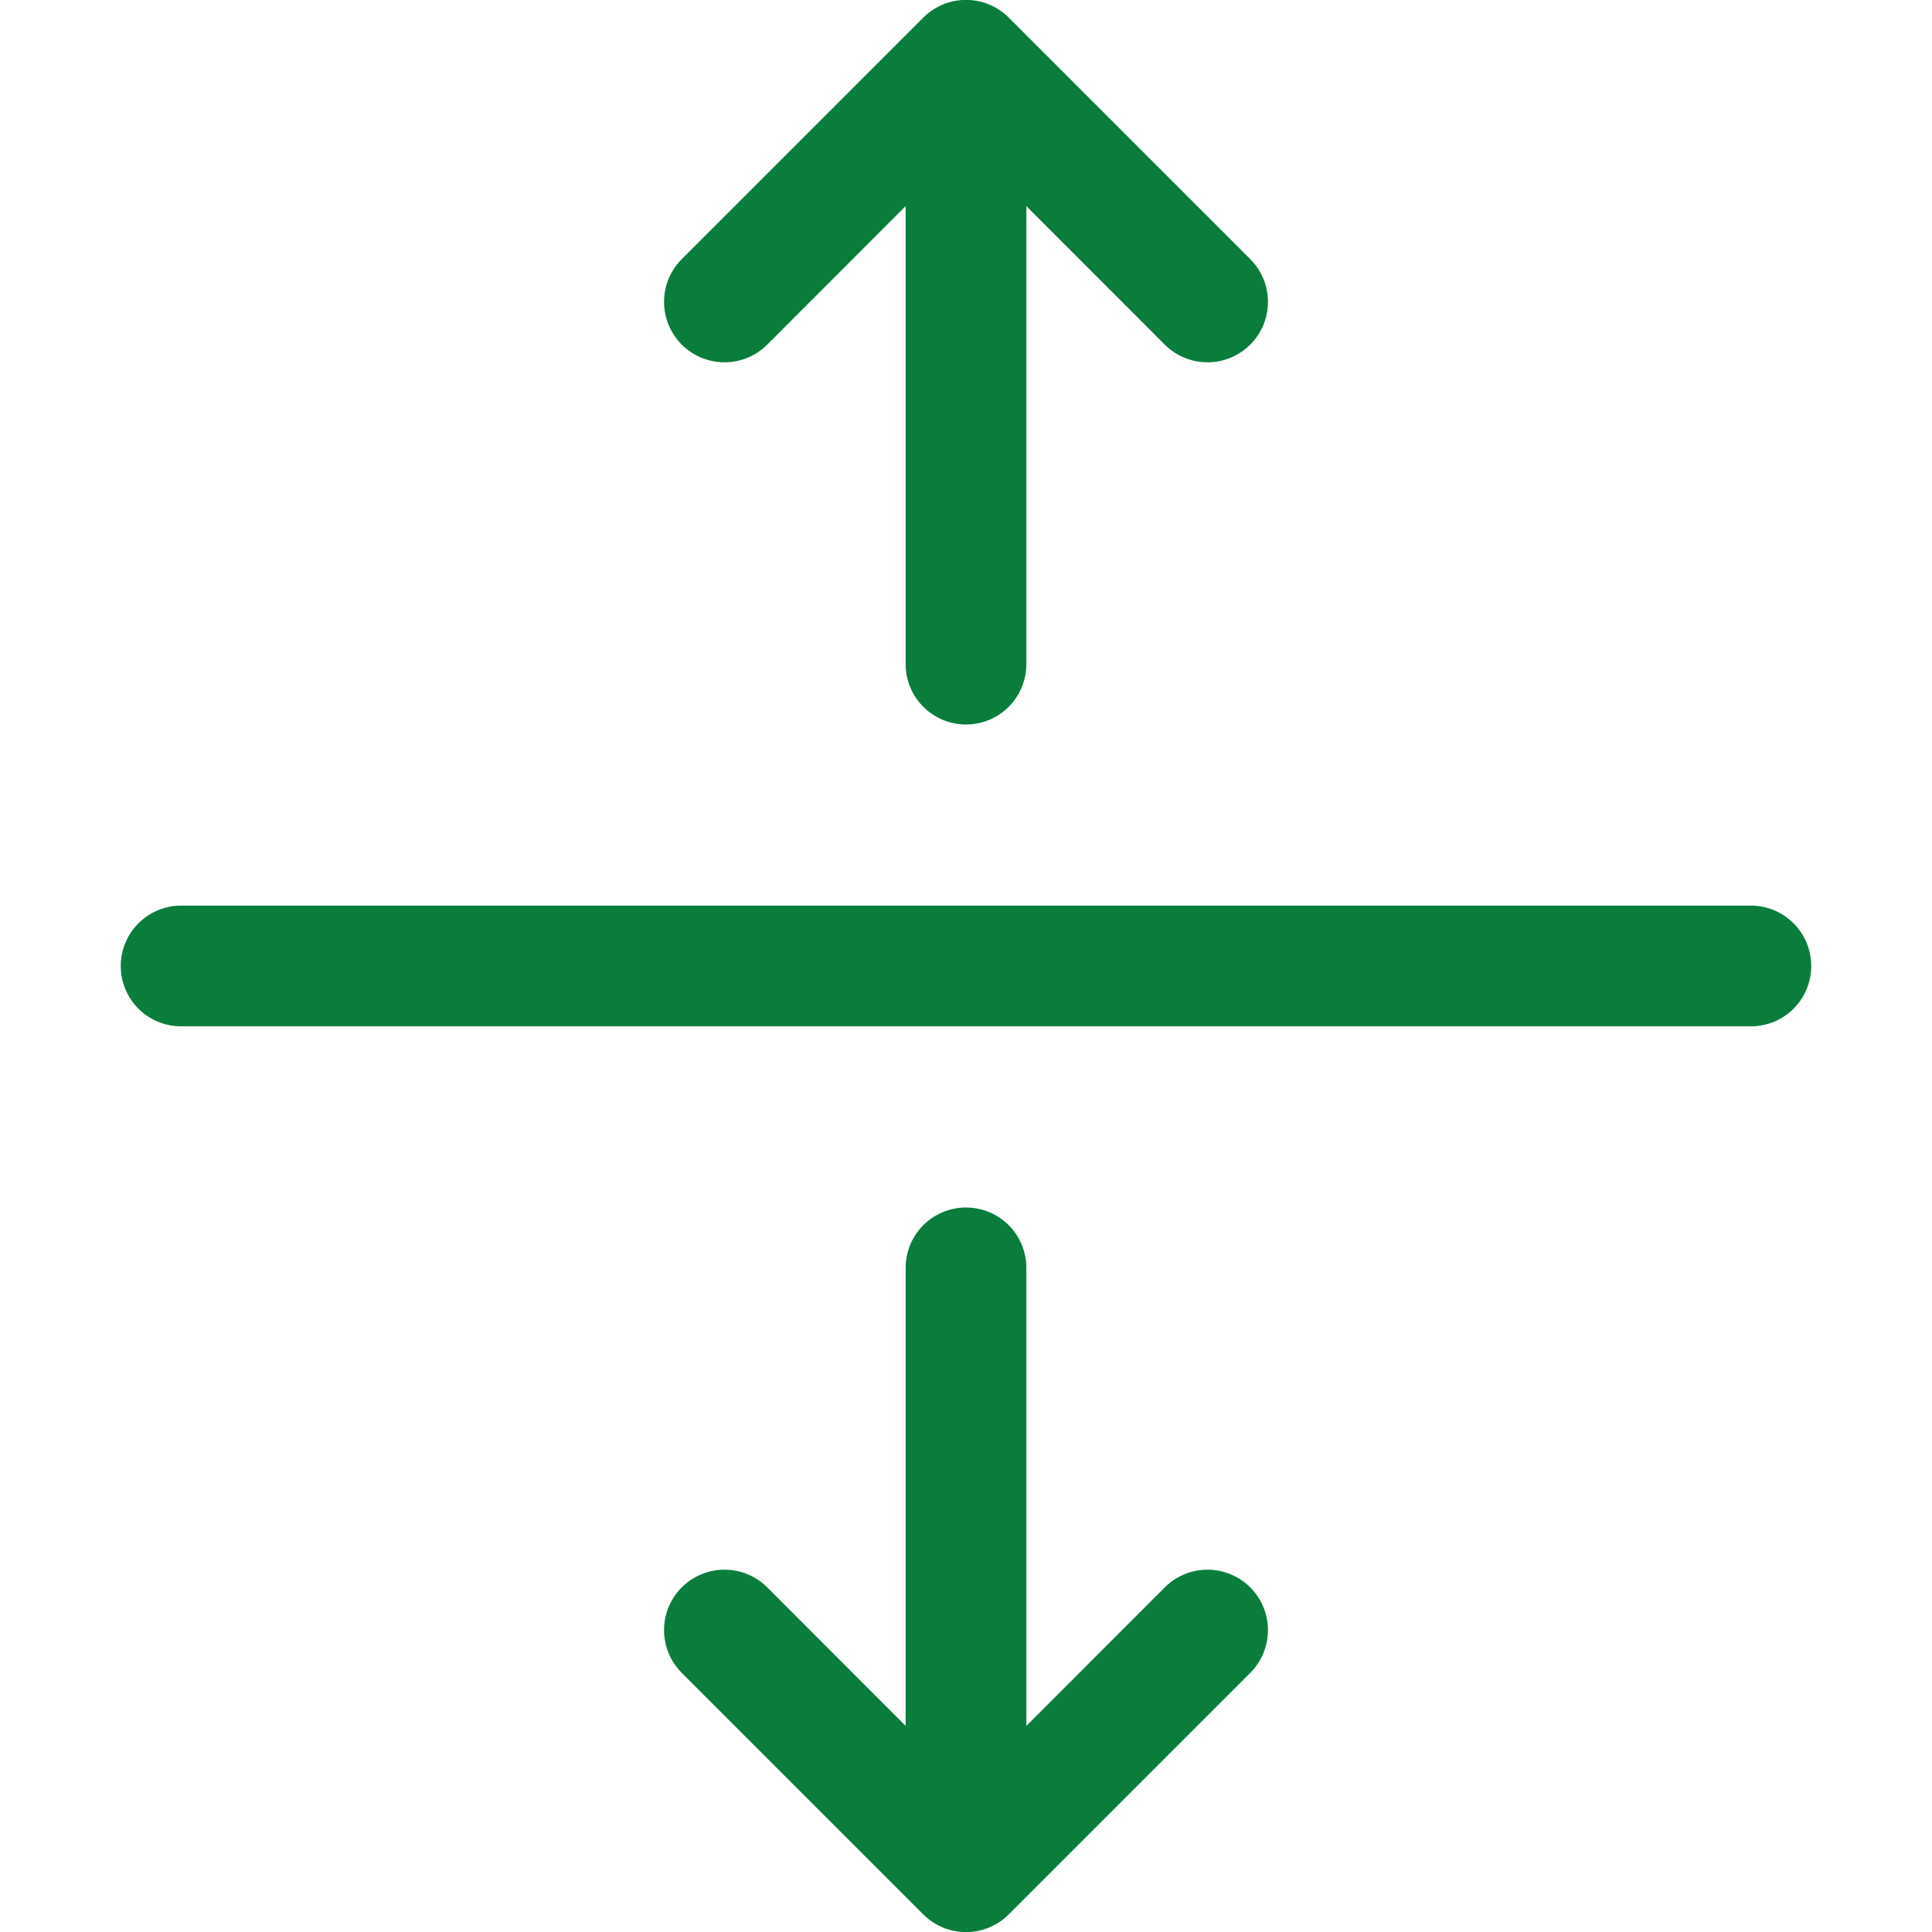 <svg width="34" height="34" viewBox="0 0 34 34" fill="none" xmlns="http://www.w3.org/2000/svg">
<g clip-path="url(#clip0_65_2181)">
<path fill-rule="evenodd" clip-rule="evenodd" d="M2.125 17C2.125 16.718 2.237 16.448 2.436 16.249C2.635 16.049 2.906 15.937 3.188 15.937H30.812C31.094 15.937 31.364 16.049 31.564 16.249C31.763 16.448 31.875 16.718 31.875 17C31.875 17.282 31.763 17.552 31.564 17.751C31.364 17.951 31.094 18.062 30.812 18.062H3.188C2.906 18.062 2.635 17.951 2.436 17.751C2.237 17.552 2.125 17.282 2.125 17ZM16.248 0.31C16.346 0.211 16.464 0.133 16.593 0.079C16.722 0.026 16.86 -0.002 17 -0.002C17.14 -0.002 17.278 0.026 17.407 0.079C17.536 0.133 17.654 0.211 17.752 0.31L22.002 4.56C22.101 4.659 22.179 4.776 22.233 4.905C22.286 5.034 22.314 5.173 22.314 5.312C22.314 5.452 22.286 5.59 22.233 5.72C22.179 5.849 22.101 5.966 22.002 6.065C21.904 6.163 21.786 6.242 21.657 6.295C21.528 6.349 21.39 6.376 21.25 6.376C21.11 6.376 20.972 6.349 20.843 6.295C20.714 6.242 20.596 6.163 20.498 6.065L18.062 3.627V11.687C18.062 11.969 17.951 12.239 17.751 12.439C17.552 12.638 17.282 12.75 17 12.75C16.718 12.75 16.448 12.638 16.249 12.439C16.049 12.239 15.938 11.969 15.938 11.687V3.627L13.502 6.065C13.303 6.264 13.032 6.376 12.75 6.376C12.468 6.376 12.197 6.264 11.998 6.065C11.798 5.865 11.686 5.595 11.686 5.312C11.686 5.03 11.798 4.76 11.998 4.56L16.248 0.31ZM17 21.25C17.282 21.25 17.552 21.362 17.751 21.561C17.951 21.76 18.062 22.031 18.062 22.312V30.373L20.498 27.935C20.697 27.736 20.968 27.624 21.25 27.624C21.532 27.624 21.803 27.736 22.002 27.935C22.202 28.135 22.314 28.405 22.314 28.687C22.314 28.97 22.202 29.24 22.002 29.44L17.752 33.69C17.654 33.789 17.536 33.867 17.407 33.921C17.278 33.974 17.14 34.002 17 34.002C16.86 34.002 16.722 33.974 16.593 33.921C16.464 33.867 16.346 33.789 16.248 33.69L11.998 29.44C11.899 29.341 11.821 29.224 11.767 29.095C11.714 28.965 11.686 28.827 11.686 28.687C11.686 28.548 11.714 28.409 11.767 28.28C11.821 28.151 11.899 28.034 11.998 27.935C12.197 27.736 12.468 27.624 12.75 27.624C12.89 27.624 13.028 27.651 13.157 27.705C13.286 27.758 13.403 27.836 13.502 27.935L15.938 30.373V22.312C15.938 22.031 16.049 21.76 16.249 21.561C16.448 21.362 16.718 21.25 17 21.25Z" fill="#0A7D3C"/>
</g>
<defs>
<clipPath id="clip0_65_2181">
<rect width="34" height="34" fill="white"/>
</clipPath>
</defs>
</svg>

